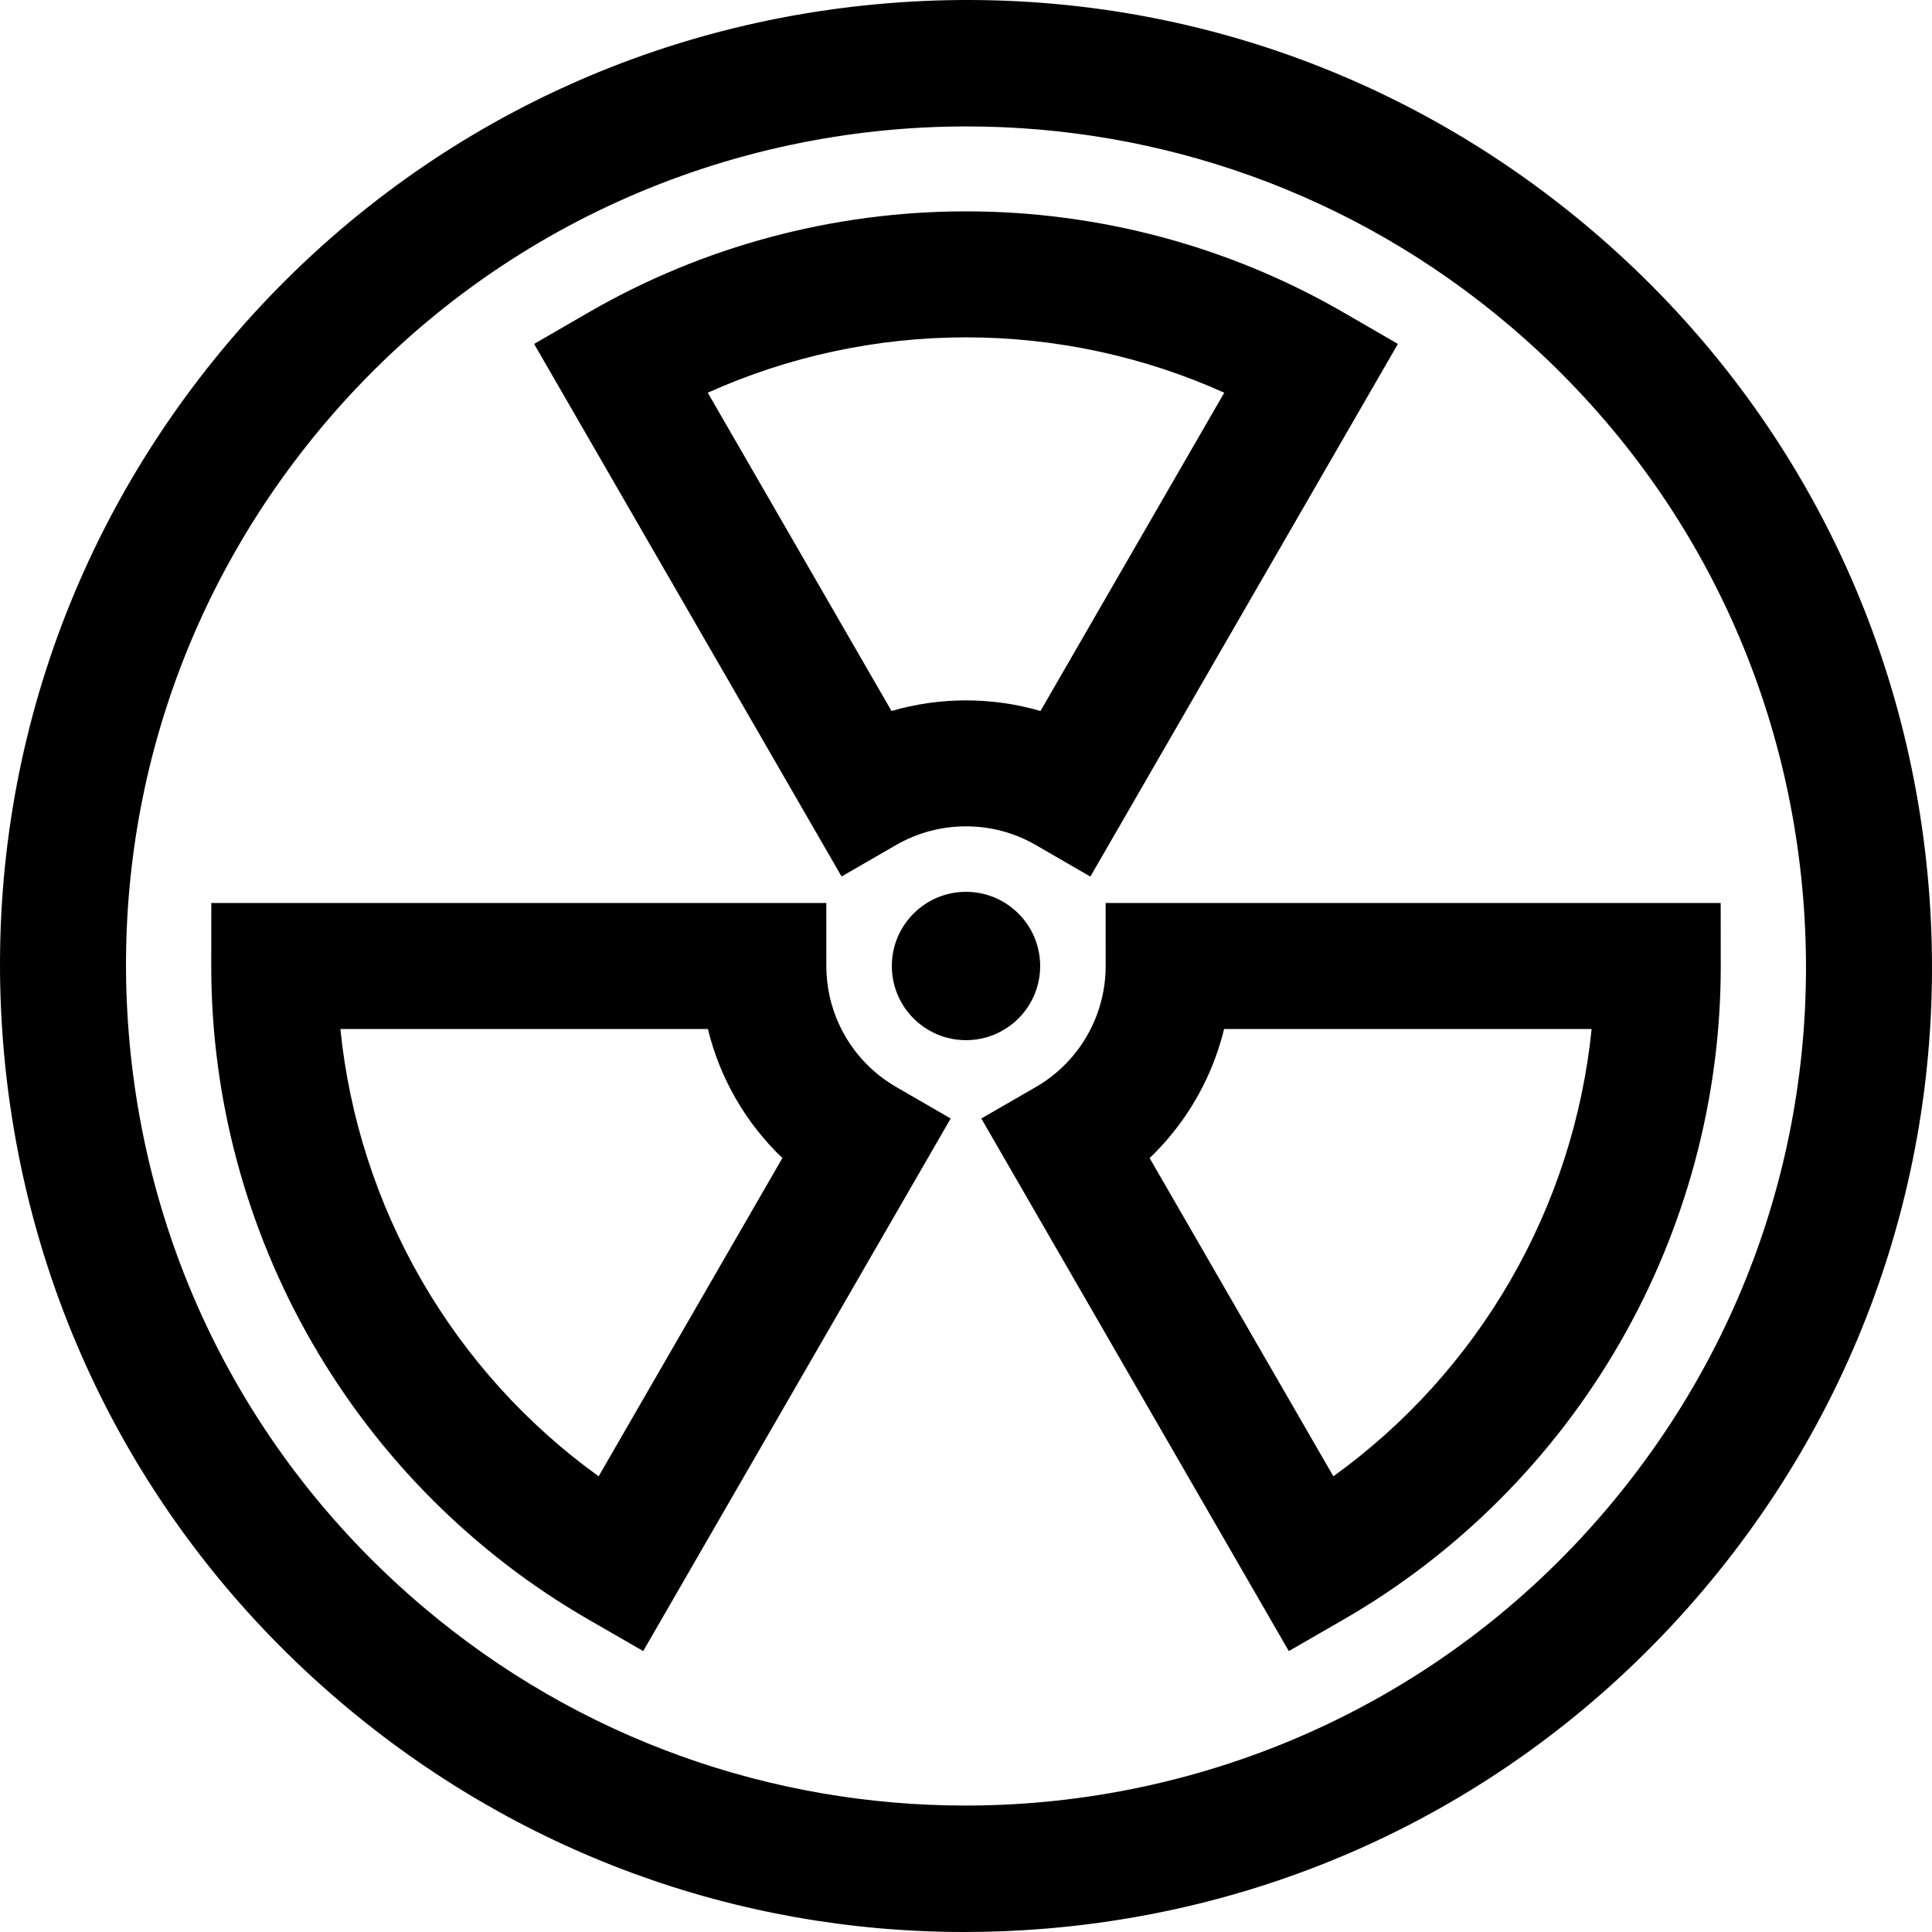 <?xml version="1.0" encoding="iso-8859-1"?>
<!-- Uploaded to: SVG Repo, www.svgrepo.com, Generator: SVG Repo Mixer Tools -->
<svg fill="#000000" height="800px" width="800px" version="1.1" id="Layer_1" xmlns="http://www.w3.org/2000/svg" xmlns:xlink="http://www.w3.org/1999/xlink" 
	 viewBox="0 0 512 512" xml:space="preserve">
<g>
	<g>
		<circle cx="256" cy="256" r="19.654"/>
	</g>
</g>
<g>
	<g>
		<path d="M511.124,235.077c-5.588-68.146-37.38-130.037-89.519-174.272C369.468,16.572,303.227-4.713,235.078,0.877
			C166.932,6.465,105.042,38.256,60.807,90.395C16.572,142.532-4.712,208.776,0.876,276.922
			c5.588,68.146,37.38,130.037,89.519,174.272c46.677,39.602,104.65,60.808,165.183,60.805c7.081,0,14.208-0.29,21.346-0.876
			c68.145-5.588,130.036-37.379,174.271-89.518C495.429,369.467,516.712,303.224,511.124,235.077z M425.732,400.004
			C381.76,451.832,319,478.498,255.831,478.492c-50.9-0.004-102.072-17.328-143.836-52.76
			c-45.337-38.466-72.981-92.284-77.841-151.541c-4.859-59.257,13.647-116.86,52.113-162.198
			c43.972-51.828,106.732-78.488,169.901-78.488c50.9,0,102.072,17.328,143.836,52.76c45.337,38.466,72.981,92.284,77.841,151.541
			C482.704,297.064,464.199,354.667,425.732,400.004z"/>
	</g>
</g>
<g>
	<g>
		<path d="M356.022,82.791c-30.277-17.519-64.864-26.779-100.021-26.779c-35.156,0-69.742,9.26-100.02,26.779l-14.438,8.353
			l81.483,141.135l14.458-8.346c11.43-6.597,25.61-6.596,37.009,0.002l14.465,8.373l81.501-141.164L356.022,82.791z M275.74,188.421
			c-6.438-1.874-13.09-2.811-19.744-2.811c-6.649,0-13.3,0.936-19.736,2.808l-48.697-84.346C208.96,94.437,232.32,89.4,256.001,89.4
			c23.68,0,47.042,5.037,68.439,14.672L275.74,188.421z"/>
	</g>
</g>
<g>
	<g>
		<path d="M456.001,239.307H293.004l0.009,16.702c0.004,8.761-3.114,17.265-8.781,23.943c-2.766,3.261-6.036,5.992-9.714,8.116
			l-14.461,8.346l81.487,141.139l14.452-8.326c30.312-17.464,55.626-42.786,73.202-73.231
			c17.578-30.444,26.852-65.028,26.819-100.011L456.001,239.307z M400.28,339.3c-11.84,20.507-27.882,38.22-46.925,51.934
			l-48.693-84.338c1.762-1.686,3.44-3.468,5.031-5.342c7.12-8.393,12.127-18.298,14.704-28.858h97.398
			C419.439,296.043,412.12,318.793,400.28,339.3z"/>
	</g>
</g>
<g>
	<g>
		<polygon points="293.004,239.307 293.004,239.307 293.004,239.306 		"/>
	</g>
</g>
<g>
	<g>
		<path d="M237.506,288.064c-1.962-1.135-3.8-2.425-5.457-3.832c-8.295-7.037-13.055-17.33-13.061-28.241l-0.009-16.687H56
			l-0.016,16.679c-0.032,34.981,9.241,69.563,26.819,100.01c17.578,30.446,42.891,55.769,73.202,73.232l14.452,8.325l81.483-141.132
			L237.506,288.064z M158.646,391.234c-19.042-13.713-35.086-31.426-46.926-51.934c-11.84-20.508-19.158-43.258-21.513-66.605H187.6
			c3.158,12.975,9.959,24.853,19.74,34.2L158.646,391.234z"/>
	</g>
</g>
</svg>